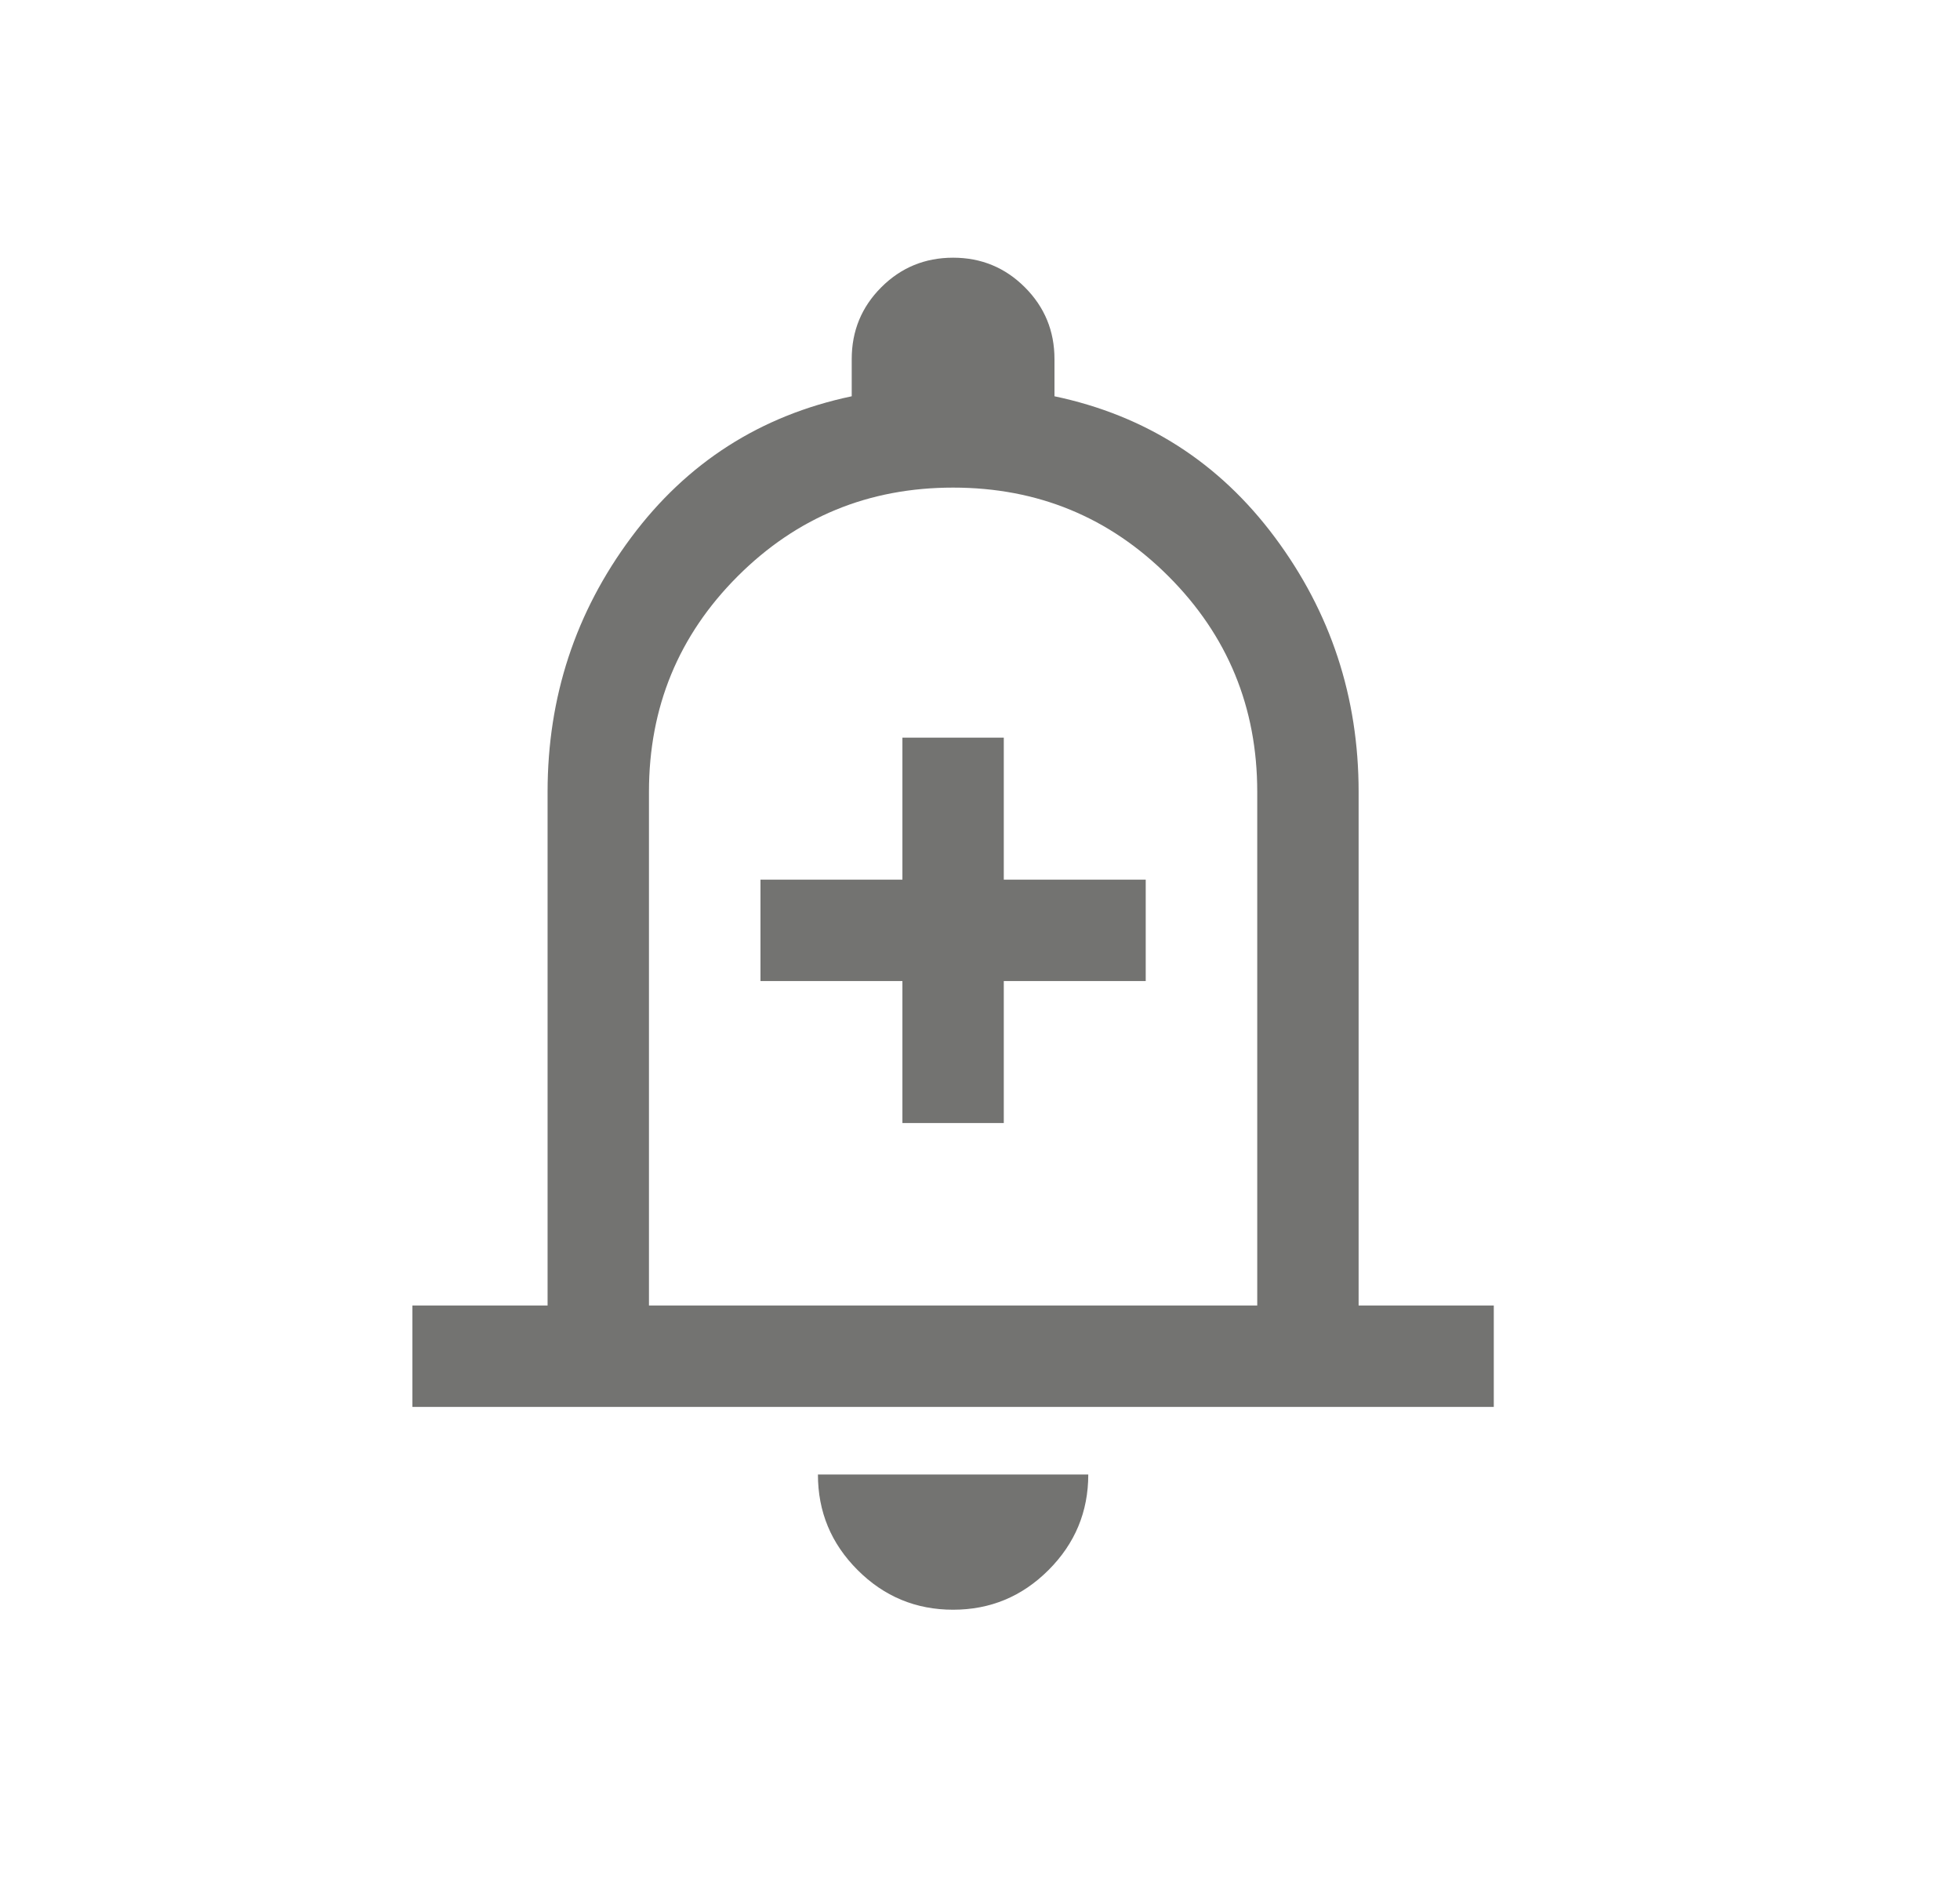 <svg xmlns="http://www.w3.org/2000/svg" fill="none" viewBox="0 0 29 28" height="28" width="29">
<path fill="#737371" d="M13.352 16.613H14.852V14.512H16.952V13.012H14.852V10.912H13.352V13.012H11.252V14.512H13.352V16.613ZM6.102 20.812V19.312H8.102V11.713C8.102 10.312 8.514 9.058 9.339 7.95C10.164 6.842 11.252 6.146 12.602 5.862V5.312C12.602 4.896 12.747 4.542 13.039 4.25C13.331 3.958 13.685 3.812 14.102 3.812C14.518 3.812 14.872 3.958 15.164 4.25C15.456 4.542 15.602 4.896 15.602 5.312V5.862C16.952 6.146 18.039 6.842 18.864 7.95C19.689 9.058 20.102 10.312 20.102 11.713V19.312H22.102V20.812H6.102ZM14.102 23.812C13.552 23.812 13.081 23.617 12.689 23.225C12.297 22.833 12.102 22.363 12.102 21.812H16.102C16.102 22.363 15.906 22.833 15.514 23.225C15.122 23.617 14.652 23.812 14.102 23.812ZM9.602 19.312H18.602V11.713C18.602 10.463 18.164 9.4 17.289 8.525C16.414 7.65 15.352 7.213 14.102 7.213C12.852 7.213 11.789 7.65 10.914 8.525C10.039 9.4 9.602 10.463 9.602 11.713V19.312Z"></path>
</svg>
